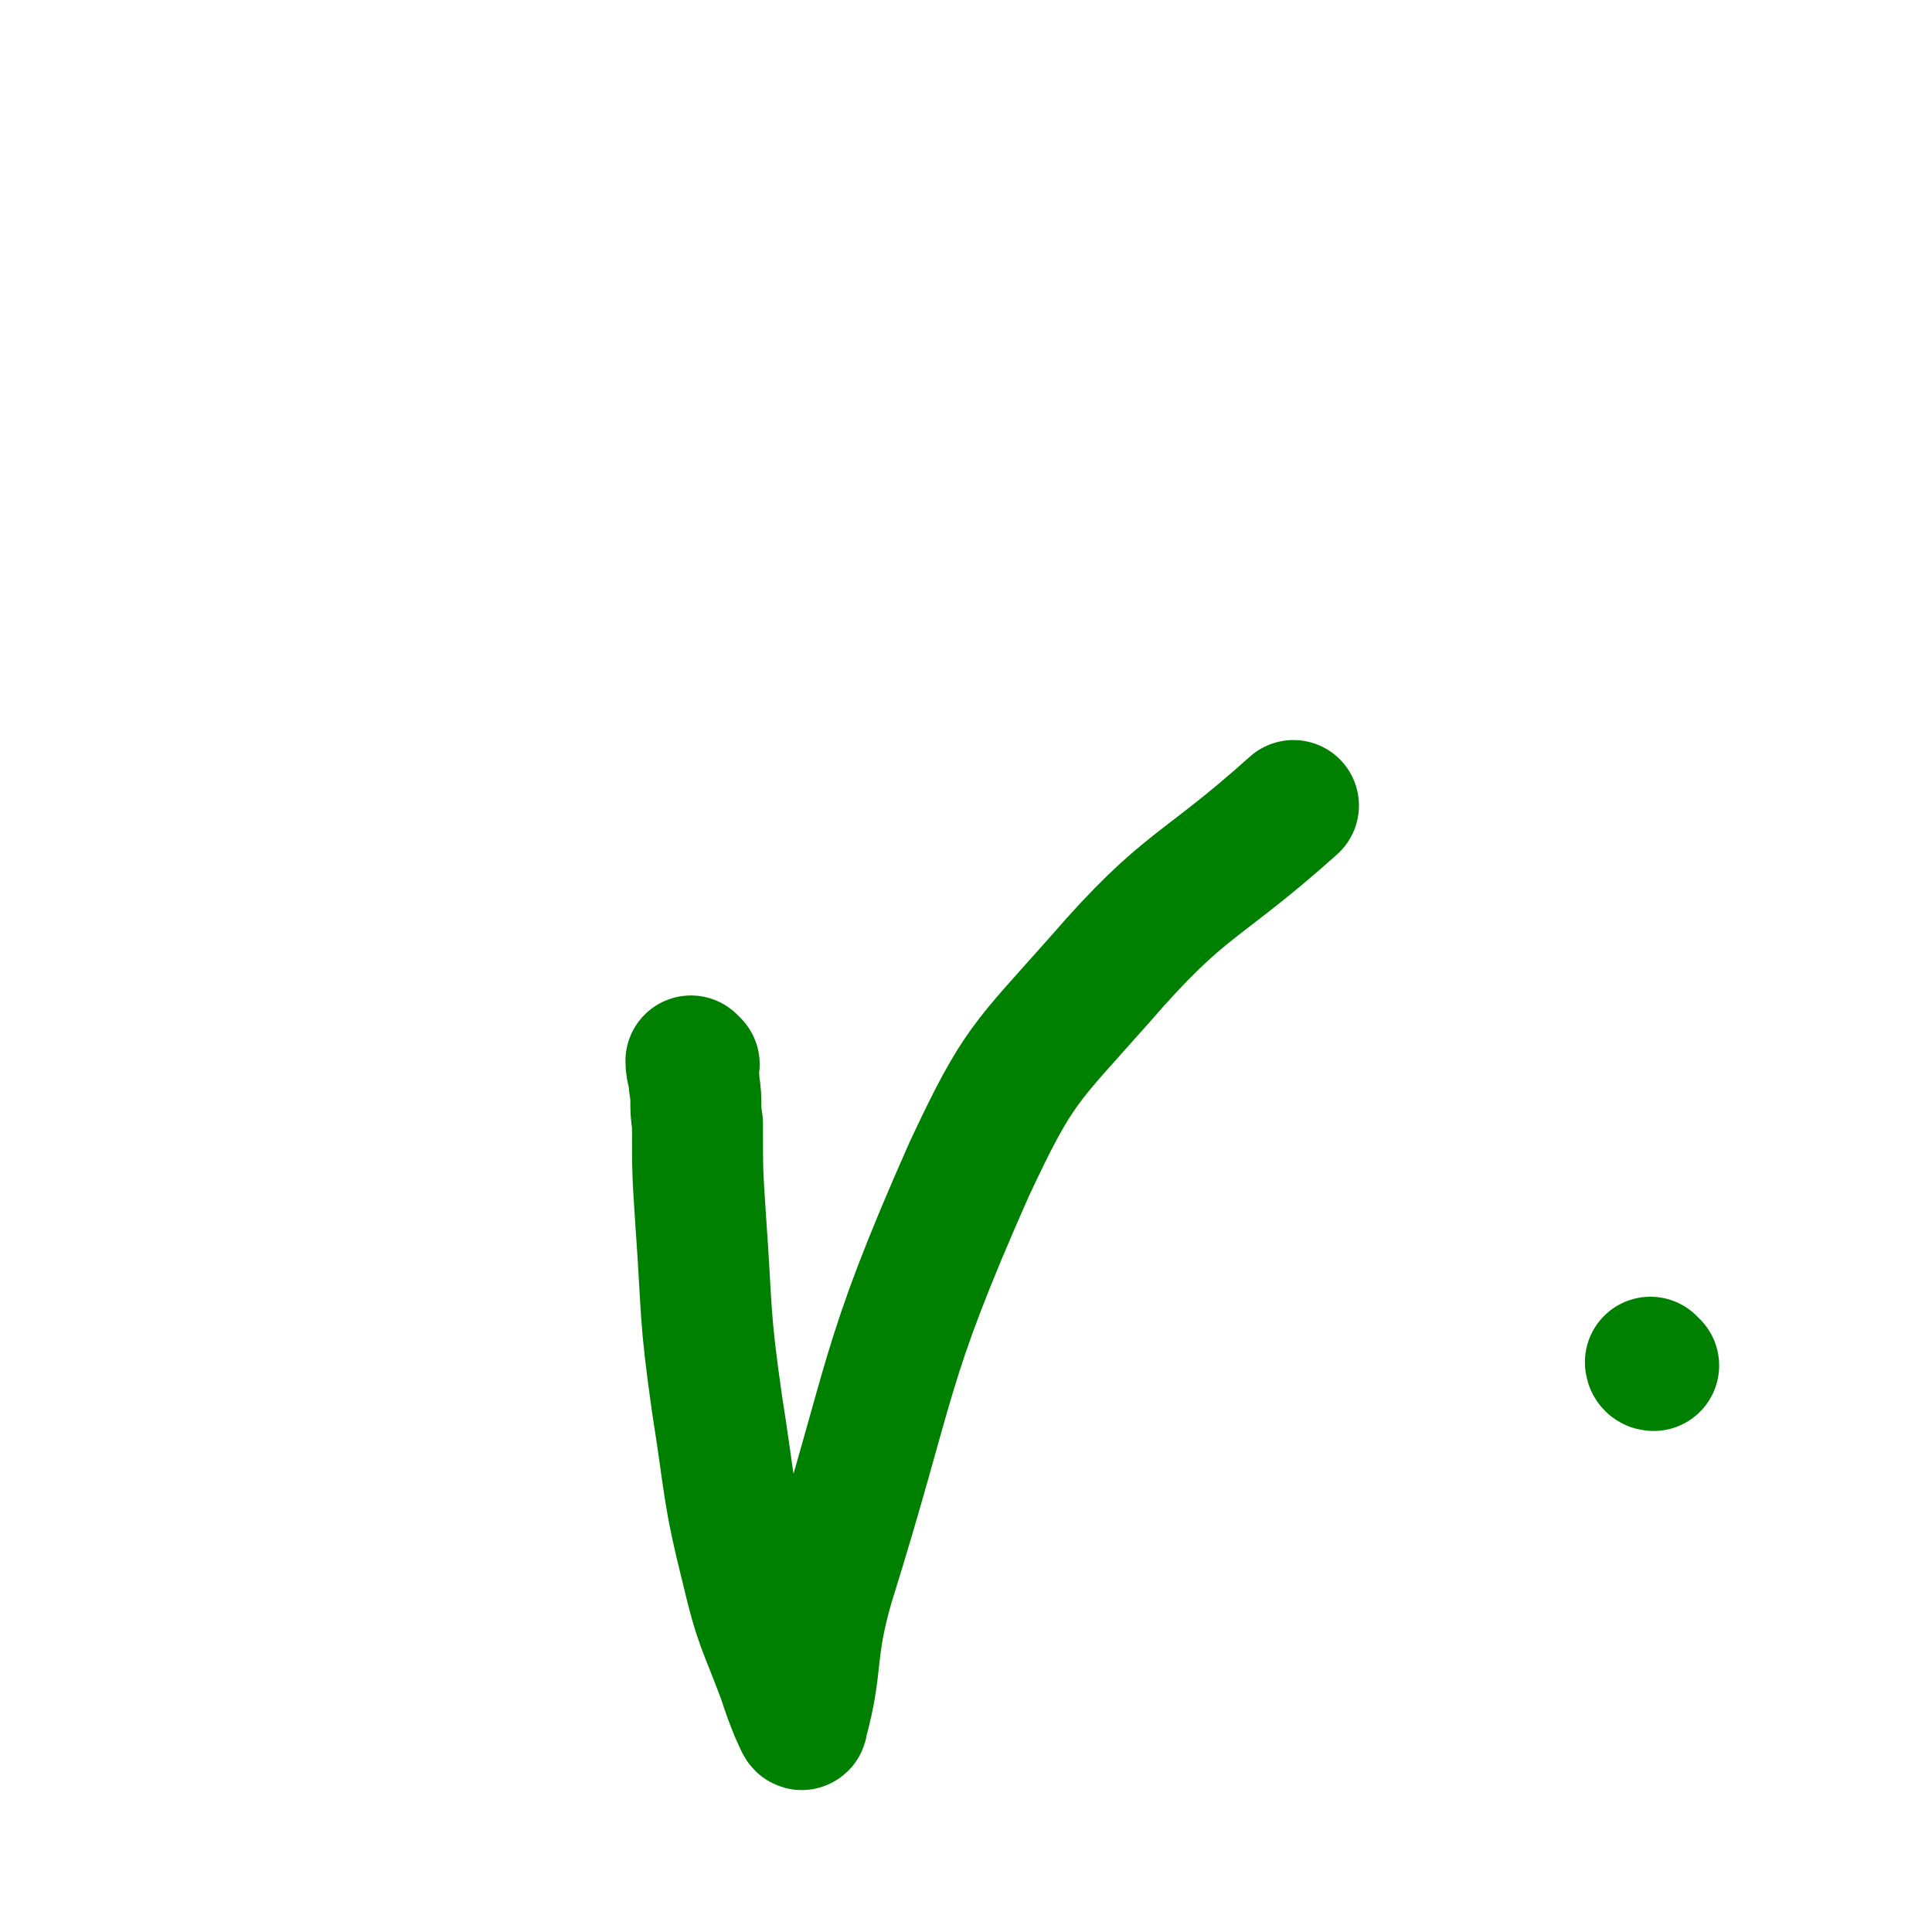 <svg viewBox='0 0 590 590' version='1.1' xmlns='http://www.w3.org/2000/svg' xmlns:xlink='http://www.w3.org/1999/xlink'><g fill='none' stroke='#008000' stroke-width='40' stroke-linecap='round' stroke-linejoin='round'><path d='M212,325c0,0 -1,-1 -1,-1 0,3 1,4 1,7 1,6 0,6 1,12 0,15 0,15 1,30 2,28 1,28 5,56 4,25 3,26 9,50 4,17 5,17 11,33 2,6 2,6 4,11 1,2 2,5 2,3 5,-18 2,-21 8,-42 20,-64 16,-66 43,-127 15,-32 17,-32 40,-58 26,-30 30,-27 59,-53 '/><path d='M505,417c-1,0 -1,-1 -1,-1 '/></g>
</svg>